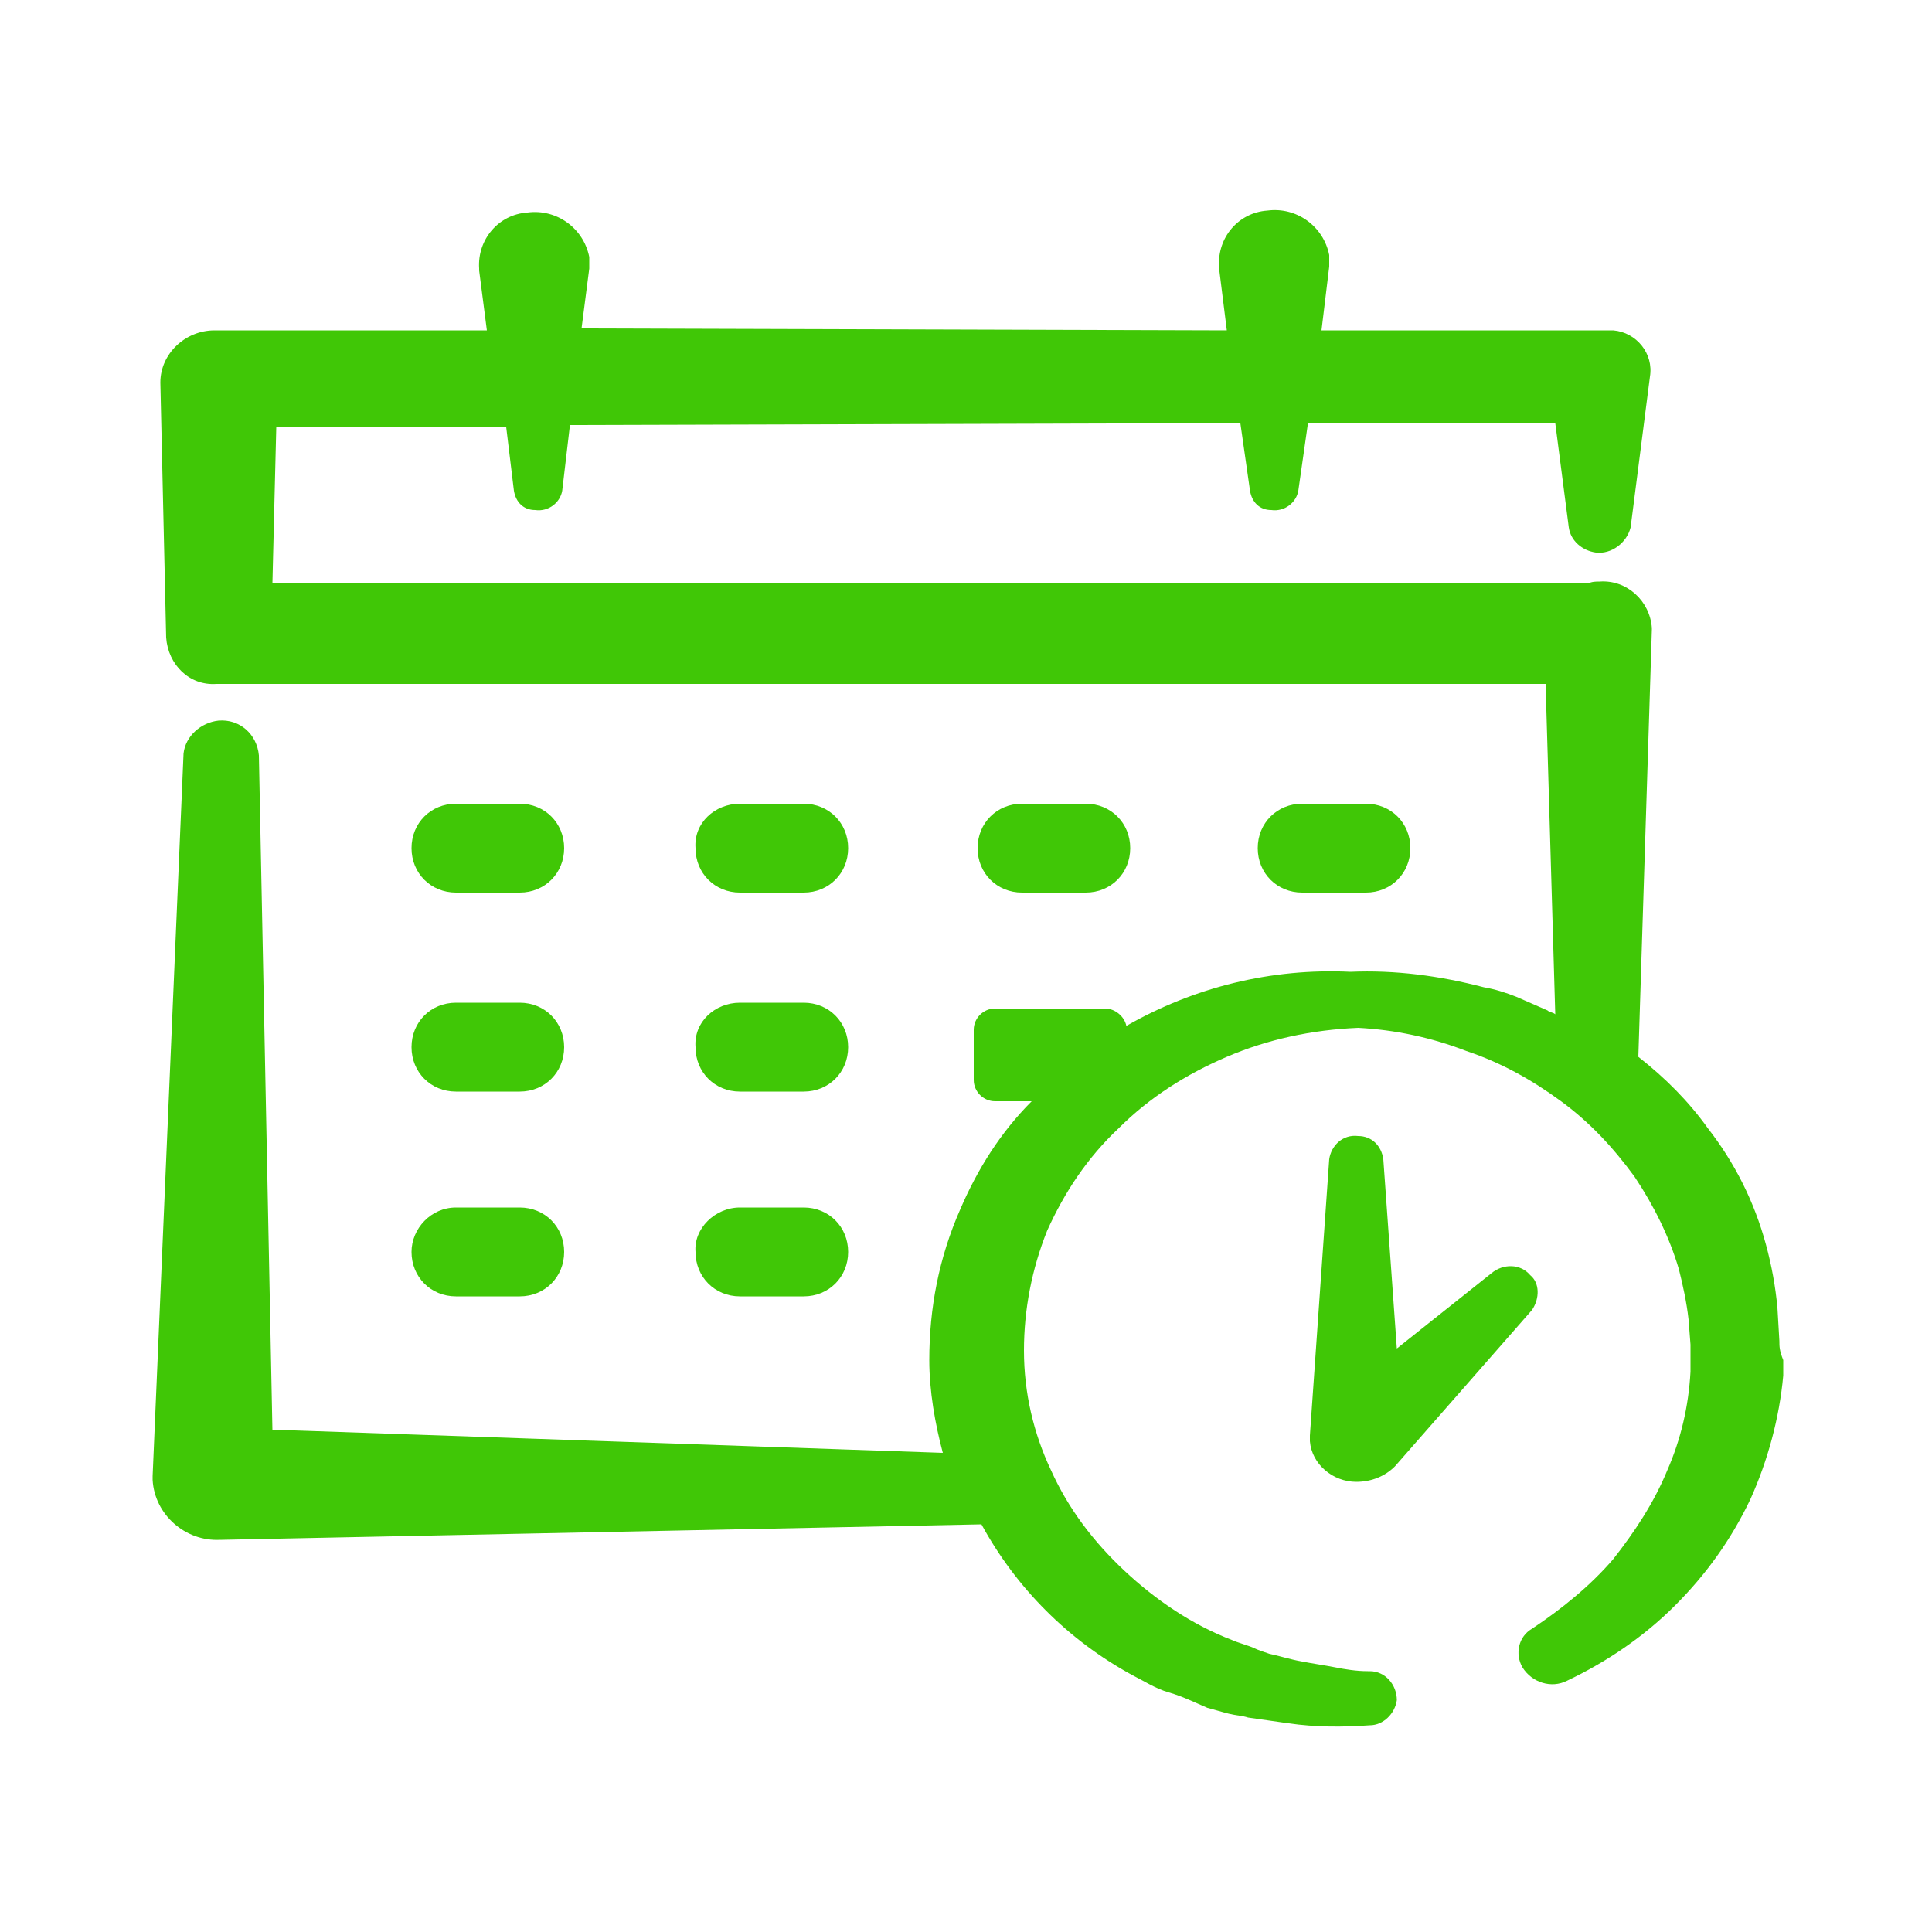 <?xml version="1.0" encoding="utf-8"?>
<!-- Generator: Adobe Illustrator 25.2.1, SVG Export Plug-In . SVG Version: 6.00 Build 0)  -->
<svg version="1.1" id="Group_17" xmlns="http://www.w3.org/2000/svg" xmlns:xlink="http://www.w3.org/1999/xlink" x="0px" y="0px"
	 viewBox="0 0 100 100" style="enable-background:new 0 0 100 100;" xml:space="preserve">
<style type="text/css">
	.st0{fill:#40C706;}
</style>
<g>
	<path id="Path_20" class="st0" d="M79.2,66c-0.5-0.6-1.4-0.6-2-0.1l-4.9,3.9l-0.7-9.8c-0.1-0.7-0.6-1.2-1.3-1.2
		c-0.8-0.1-1.4,0.5-1.5,1.2l-1,14.3c0,0.1,0,0.2,0,0.3c0.1,1.2,1.2,2.1,2.4,2.1c0.8,0,1.5-0.3,2-0.8l7.1-8.1
		C79.7,67.2,79.7,66.4,79.2,66z"/>
	<path id="Path_21" class="st0" d="M92.1,69.4L92,67.7c-0.1-1.1-0.3-2.2-0.6-3.3c-0.6-2.2-1.6-4.2-3-6c-1-1.4-2.2-2.6-3.6-3.7
		l0.7-22.1c0,0,0-0.1,0-0.1c-0.1-1.4-1.3-2.5-2.7-2.4c-0.2,0-0.4,0-0.6,0.1H14.1l0.2-8.1l11.9,0l0.4,3.3c0.1,0.6,0.5,1,1.1,1
		c0.7,0.1,1.3-0.4,1.4-1l0.4-3.4l34.7-0.1l0.5,3.5c0.1,0.6,0.5,1,1.1,1c0.7,0.1,1.3-0.4,1.4-1l0.5-3.5l12.8,0l0.7,5.4
		c0.1,0.7,0.7,1.2,1.4,1.3c0.8,0.1,1.6-0.5,1.8-1.3l1-7.8c0.2-1.2-0.7-2.3-1.9-2.4c-0.1,0-0.3,0-0.4,0h-0.3l-14.4,0l0.4-3.3
		c0-0.2,0-0.4,0-0.6c-0.3-1.5-1.7-2.5-3.2-2.3c-1.5,0.1-2.6,1.4-2.5,2.9c0,0,0,0.1,0,0.1l0.4,3.2l-33.4-0.1l0.4-3.1
		c0-0.2,0-0.4,0-0.6c-0.3-1.5-1.7-2.5-3.2-2.3c-1.5,0.1-2.6,1.4-2.5,2.9c0,0,0,0.1,0,0.1l0.4,3.1l-14,0h-0.1c-1.5,0-2.8,1.2-2.8,2.7
		c0,0,0,0,0,0l0.3,13.2v0c0.1,1.4,1.2,2.5,2.6,2.4h68.8l0.5,17.1c-0.1-0.1-0.3-0.1-0.4-0.2l-1.6-0.7c-0.5-0.2-1.1-0.4-1.7-0.5
		c-2.3-0.6-4.6-0.9-6.9-0.8c-4.1-0.2-8.1,0.8-11.6,2.8c-0.1-0.5-0.6-0.9-1.1-0.9h-5.7c-0.6,0-1.1,0.5-1.1,1.1v2.6
		c0,0.6,0.5,1.1,1.1,1.1h1.9c-1.6,1.6-2.8,3.5-3.7,5.6c-1.1,2.5-1.6,5.1-1.6,7.8c0,1.6,0.3,3.3,0.7,4.8L14.1,74l-0.7-34.9
		c-0.1-1.1-1-1.9-2.1-1.8c-0.9,0.1-1.7,0.8-1.8,1.7v0L7.9,76.4c0,0.1,0,0.1,0,0.2c0.1,1.8,1.7,3.2,3.5,3.1h0.1l39.3-0.8
		c1.8,3.3,4.5,6,7.8,7.8c0.6,0.3,1.2,0.7,1.9,0.9s1.3,0.5,2,0.8c0.4,0.1,0.7,0.2,1.1,0.3s0.7,0.1,1,0.2c0.7,0.1,1.4,0.2,2.1,0.3
		c1.4,0.2,2.8,0.2,4.2,0.1c0.7,0,1.3-0.6,1.4-1.3c0-0.8-0.6-1.5-1.4-1.5c0,0,0,0,0,0h-0.1c-0.6,0-1.2-0.1-1.7-0.2s-1.2-0.2-1.7-0.3
		c-0.6-0.1-1.2-0.3-1.7-0.4c-0.3-0.1-0.6-0.2-0.8-0.3S64,85,63.8,84.9c-2.1-0.8-4-2.1-5.6-3.6c-1.6-1.5-2.9-3.2-3.8-5.2
		c-0.9-1.9-1.4-4-1.4-6.2c0-2.1,0.4-4.2,1.2-6.2c0.9-2,2.1-3.8,3.7-5.3c1.6-1.6,3.5-2.8,5.6-3.7c2.1-0.9,4.4-1.4,6.8-1.5
		c1.9,0.1,3.8,0.5,5.6,1.2c1.8,0.6,3.4,1.5,4.9,2.6c1.5,1.1,2.7,2.4,3.8,3.9c1,1.5,1.8,3.1,2.3,4.8c0.2,0.8,0.4,1.7,0.5,2.6l0.1,1.3
		c0,0.2,0,0.4,0,0.7l0,0.7c-0.1,1.8-0.5,3.5-1.2,5.1c-0.7,1.7-1.7,3.2-2.8,4.6c-1.2,1.4-2.7,2.6-4.2,3.6l0,0c-0.7,0.4-0.9,1.3-0.5,2
		c0.5,0.8,1.5,1.1,2.3,0.7c2.1-1,4-2.3,5.6-3.9c1.6-1.6,2.9-3.4,3.9-5.5c0.9-2,1.5-4.2,1.7-6.4l0-0.8C92.1,69.9,92.1,69.7,92.1,69.4
		z"/>
	<path id="Rectangle_12" class="st0" d="M23.6,41.6h3.3c1.3,0,2.3,1,2.3,2.3l0,0c0,1.3-1,2.3-2.3,2.3h-3.3c-1.3,0-2.3-1-2.3-2.3l0,0
		C21.3,42.6,22.3,41.6,23.6,41.6z"/>
	<path id="Rectangle_13" class="st0" d="M38.3,41.6h3.3c1.3,0,2.3,1,2.3,2.3l0,0c0,1.3-1,2.3-2.3,2.3h-3.3c-1.3,0-2.3-1-2.3-2.3l0,0
		C35.9,42.6,37,41.6,38.3,41.6z"/>
	<path id="Rectangle_14" class="st0" d="M52.9,41.6h3.3c1.3,0,2.3,1,2.3,2.3l0,0c0,1.3-1,2.3-2.3,2.3h-3.3c-1.3,0-2.3-1-2.3-2.3l0,0
		C50.6,42.6,51.6,41.6,52.9,41.6z"/>
	<path id="Rectangle_15" class="st0" d="M67.4,41.6h3.3c1.3,0,2.3,1,2.3,2.3l0,0c0,1.3-1,2.3-2.3,2.3h-3.3c-1.3,0-2.3-1-2.3-2.3l0,0
		C65.1,42.6,66.1,41.6,67.4,41.6z"/>
	<path id="Rectangle_16" class="st0" d="M23.6,51.9h3.3c1.3,0,2.3,1,2.3,2.3l0,0c0,1.3-1,2.3-2.3,2.3h-3.3c-1.3,0-2.3-1-2.3-2.3l0,0
		C21.3,52.9,22.3,51.9,23.6,51.9z"/>
	<path id="Rectangle_17" class="st0" d="M38.3,51.9h3.3c1.3,0,2.3,1,2.3,2.3l0,0c0,1.3-1,2.3-2.3,2.3h-3.3c-1.3,0-2.3-1-2.3-2.3l0,0
		C35.9,52.9,37,51.9,38.3,51.9z"/>
	<path id="Rectangle_18" class="st0" d="M23.6,62.5h3.3c1.3,0,2.3,1,2.3,2.3l0,0c0,1.3-1,2.3-2.3,2.3h-3.3c-1.3,0-2.3-1-2.3-2.3l0,0
		C21.3,63.6,22.3,62.5,23.6,62.5z"/>
	<path id="Rectangle_19" class="st0" d="M38.3,62.5h3.3c1.3,0,2.3,1,2.3,2.3l0,0c0,1.3-1,2.3-2.3,2.3h-3.3c-1.3,0-2.3-1-2.3-2.3l0,0
		C35.9,63.6,37,62.5,38.3,62.5z"/>
</g>
</svg>
